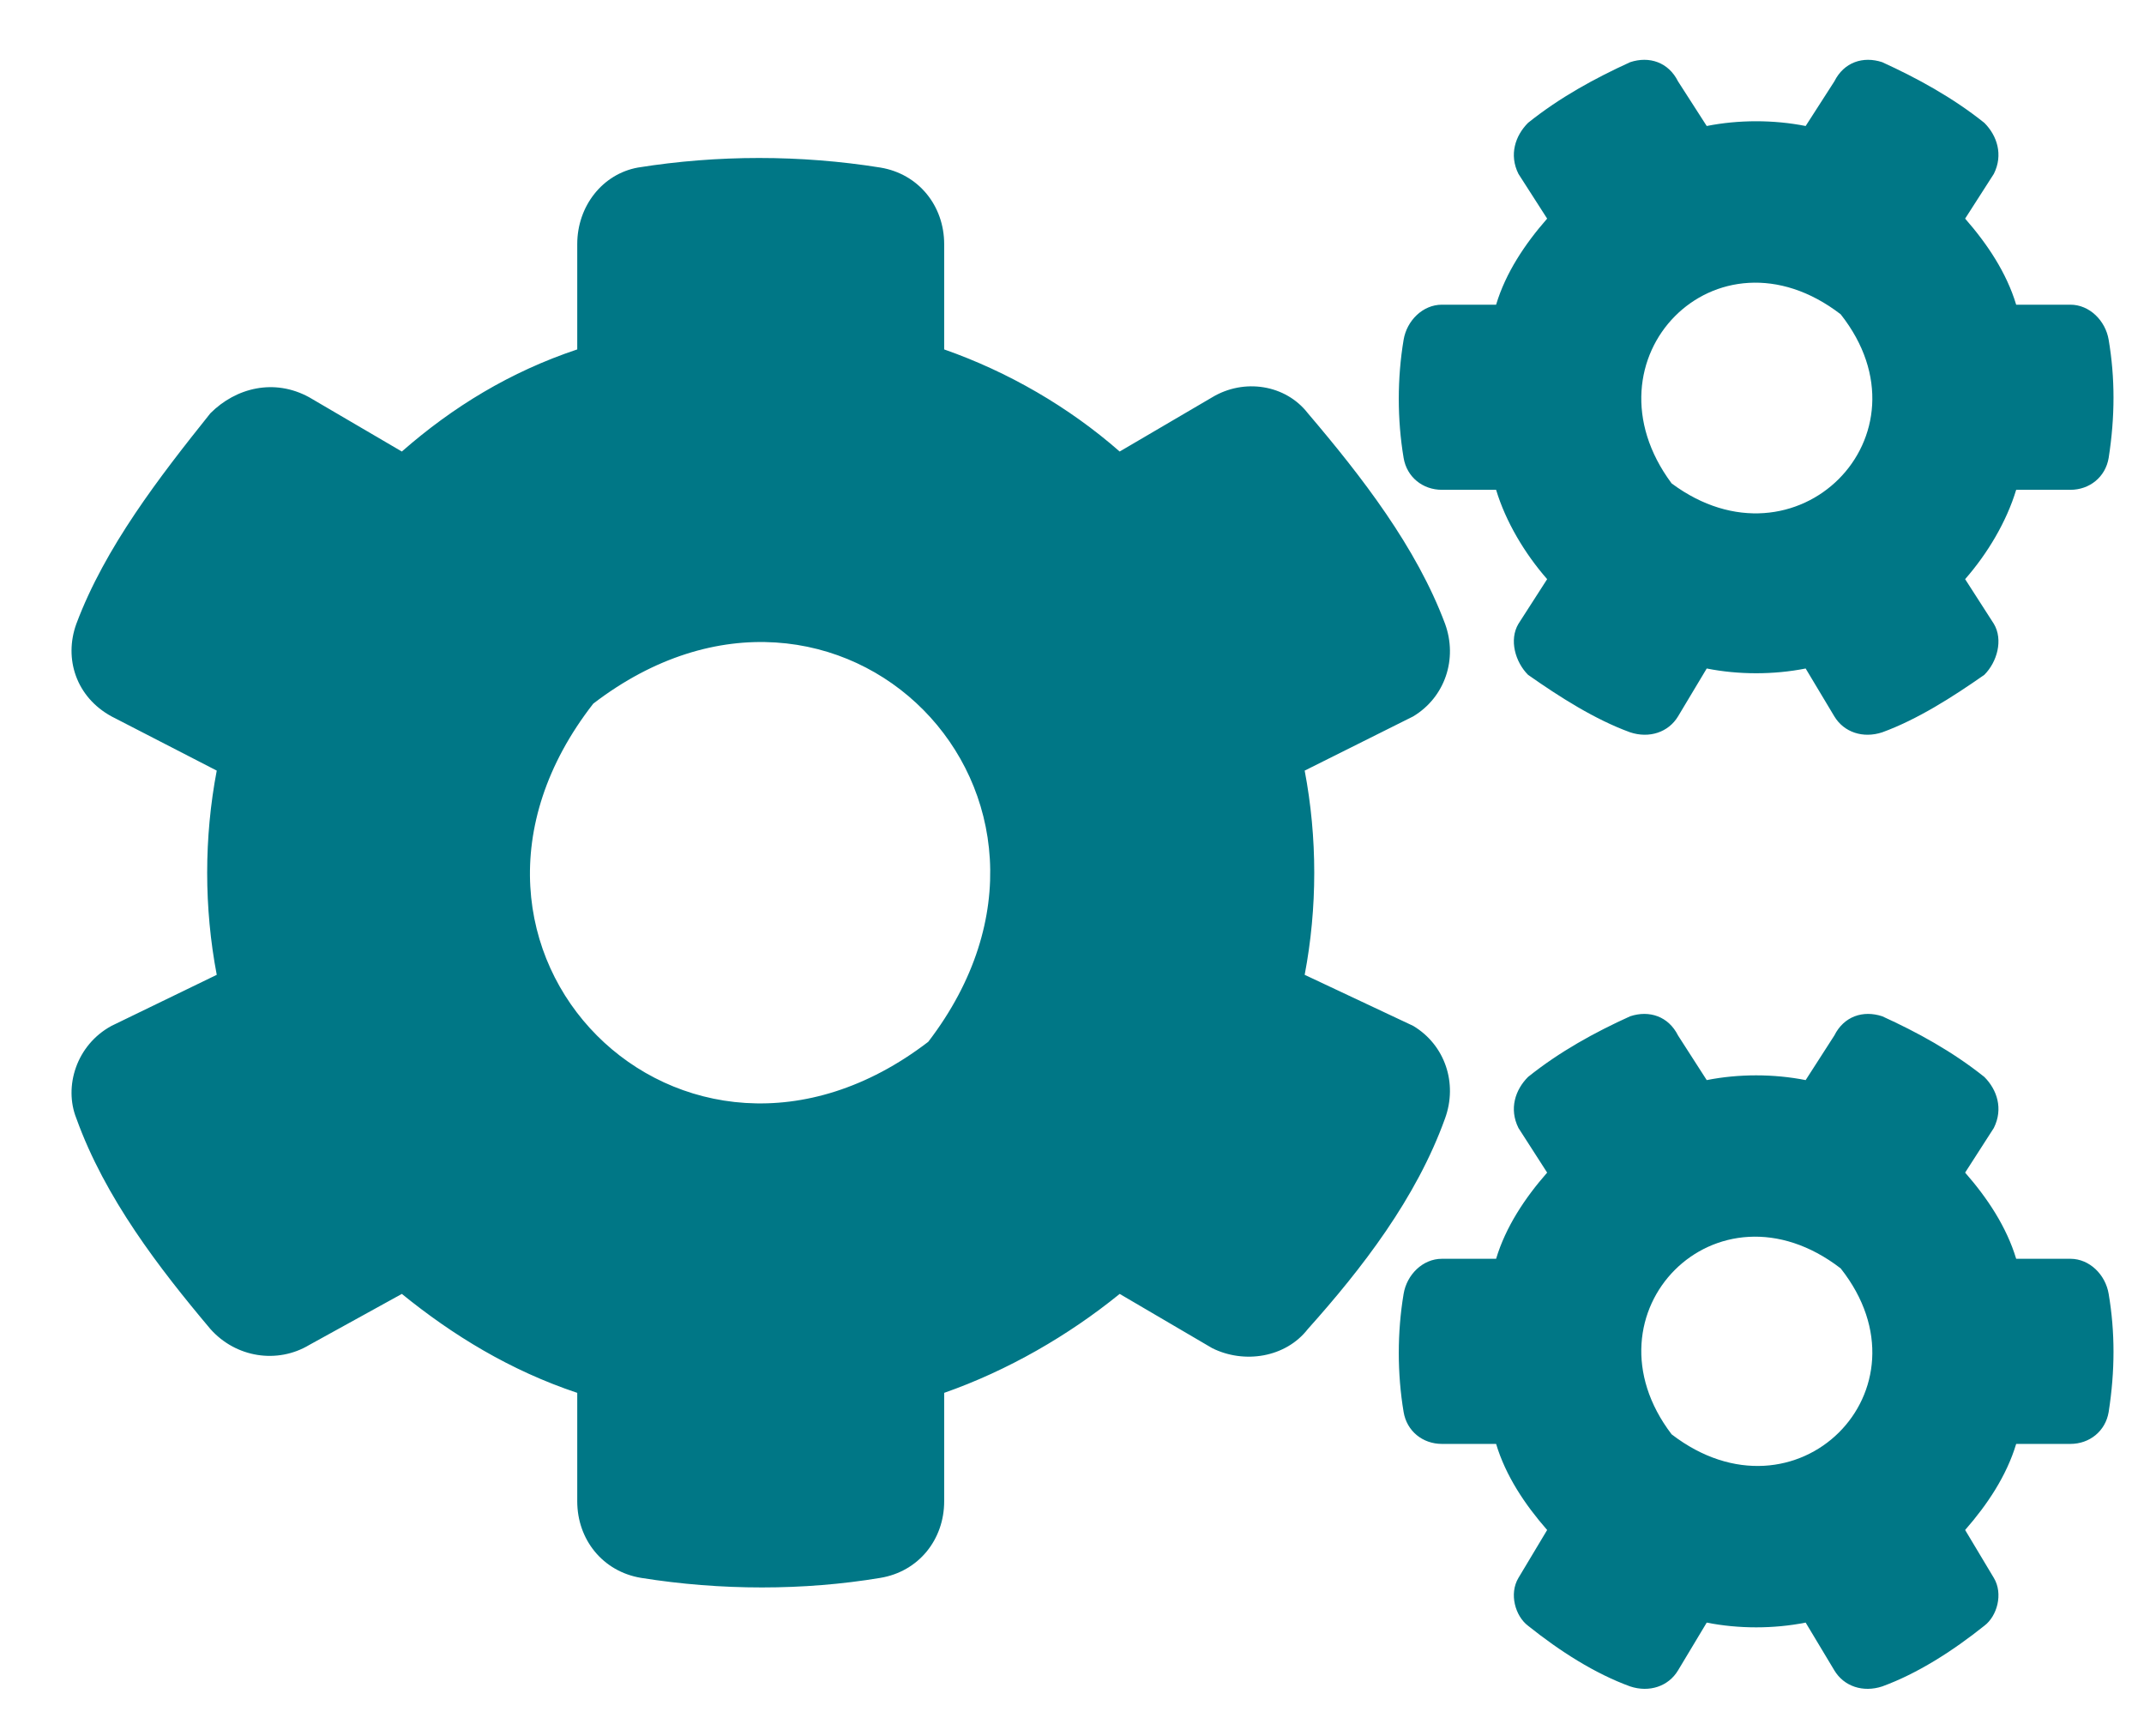 <svg width="21" height="17" viewBox="0 0 21 17" fill="none" xmlns="http://www.w3.org/2000/svg">
<path d="M16.717 6.547C17.029 6.609 17.373 6.609 17.686 6.547L17.967 7.016C18.061 7.172 18.248 7.234 18.436 7.172C18.779 7.047 19.123 6.828 19.436 6.609C19.561 6.484 19.623 6.266 19.529 6.109L19.248 5.672C19.467 5.422 19.654 5.109 19.748 4.797H20.279C20.467 4.797 20.623 4.672 20.654 4.484C20.717 4.078 20.717 3.703 20.654 3.328C20.623 3.141 20.467 2.984 20.279 2.984H19.748C19.654 2.672 19.467 2.391 19.248 2.141L19.529 1.703C19.623 1.516 19.561 1.328 19.436 1.203C19.123 0.953 18.779 0.766 18.436 0.609C18.248 0.547 18.061 0.609 17.967 0.797L17.686 1.234C17.373 1.172 17.029 1.172 16.717 1.234L16.436 0.797C16.342 0.609 16.154 0.547 15.967 0.609C15.623 0.766 15.279 0.953 14.967 1.203C14.842 1.328 14.779 1.516 14.873 1.703L15.154 2.141C14.935 2.391 14.748 2.672 14.654 2.984H14.123C13.935 2.984 13.779 3.141 13.748 3.328C13.685 3.703 13.685 4.109 13.748 4.484C13.779 4.672 13.935 4.797 14.123 4.797H14.654C14.748 5.109 14.935 5.422 15.154 5.672L14.873 6.109C14.779 6.266 14.842 6.484 14.967 6.609C15.279 6.828 15.623 7.047 15.967 7.172C16.154 7.234 16.342 7.172 16.436 7.016L16.717 6.547ZM16.373 4.734C15.467 3.516 16.811 2.141 18.029 3.078C18.967 4.266 17.592 5.641 16.373 4.734ZM12.779 9.547C12.904 8.891 12.904 8.203 12.779 7.547L13.842 7.016C14.154 6.828 14.279 6.453 14.154 6.109C13.873 5.359 13.342 4.672 12.81 4.047C12.592 3.766 12.185 3.703 11.873 3.891L10.967 4.422C10.467 3.984 9.873 3.641 9.248 3.422V2.391C9.248 2.016 8.998 1.703 8.623 1.641C7.842 1.516 7.029 1.516 6.248 1.641C5.904 1.703 5.654 2.016 5.654 2.391V3.422C4.998 3.641 4.436 3.984 3.936 4.422L3.029 3.891C2.686 3.703 2.311 3.797 2.061 4.047C1.561 4.672 1.029 5.359 0.748 6.109C0.623 6.453 0.748 6.828 1.092 7.016L2.123 7.547C1.998 8.203 1.998 8.891 2.123 9.547L1.092 10.047C0.748 10.234 0.623 10.641 0.748 10.953C1.029 11.734 1.561 12.422 2.061 13.016C2.311 13.297 2.717 13.359 3.029 13.172L3.936 12.672C4.436 13.078 4.998 13.422 5.654 13.641V14.703C5.654 15.078 5.904 15.391 6.279 15.453C7.061 15.578 7.873 15.578 8.623 15.453C8.998 15.391 9.248 15.078 9.248 14.703V13.641C9.873 13.422 10.467 13.078 10.967 12.672L11.873 13.203C12.185 13.359 12.592 13.297 12.81 13.016C13.342 12.422 13.873 11.734 14.154 10.953C14.279 10.609 14.154 10.234 13.842 10.047L12.779 9.547ZM9.092 10.203C6.686 12.047 3.936 9.297 5.811 6.891C8.217 5.047 10.935 7.797 9.092 10.203ZM16.717 15.891C17.029 15.953 17.373 15.953 17.686 15.891L17.967 16.359C18.061 16.516 18.248 16.578 18.436 16.516C18.779 16.391 19.123 16.172 19.436 15.922C19.561 15.828 19.623 15.609 19.529 15.453L19.248 14.984C19.467 14.734 19.654 14.453 19.748 14.141H20.279C20.467 14.141 20.623 14.016 20.654 13.828C20.717 13.422 20.717 13.047 20.654 12.672C20.623 12.484 20.467 12.328 20.279 12.328H19.748C19.654 12.016 19.467 11.734 19.248 11.484L19.529 11.047C19.623 10.859 19.561 10.672 19.436 10.547C19.123 10.297 18.779 10.109 18.436 9.953C18.248 9.891 18.061 9.953 17.967 10.141L17.686 10.578C17.373 10.516 17.029 10.516 16.717 10.578L16.436 10.141C16.342 9.953 16.154 9.891 15.967 9.953C15.623 10.109 15.279 10.297 14.967 10.547C14.842 10.672 14.779 10.859 14.873 11.047L15.154 11.484C14.935 11.734 14.748 12.016 14.654 12.328H14.123C13.935 12.328 13.779 12.484 13.748 12.672C13.685 13.047 13.685 13.453 13.748 13.828C13.779 14.016 13.935 14.141 14.123 14.141H14.654C14.748 14.453 14.935 14.734 15.154 14.984L14.873 15.453C14.779 15.609 14.842 15.828 14.967 15.922C15.279 16.172 15.623 16.391 15.967 16.516C16.154 16.578 16.342 16.516 16.436 16.359L16.717 15.891ZM16.373 14.047C15.467 12.859 16.811 11.484 18.029 12.422C18.967 13.609 17.592 14.984 16.373 14.047Z" fill="#007786"/>
</svg>
